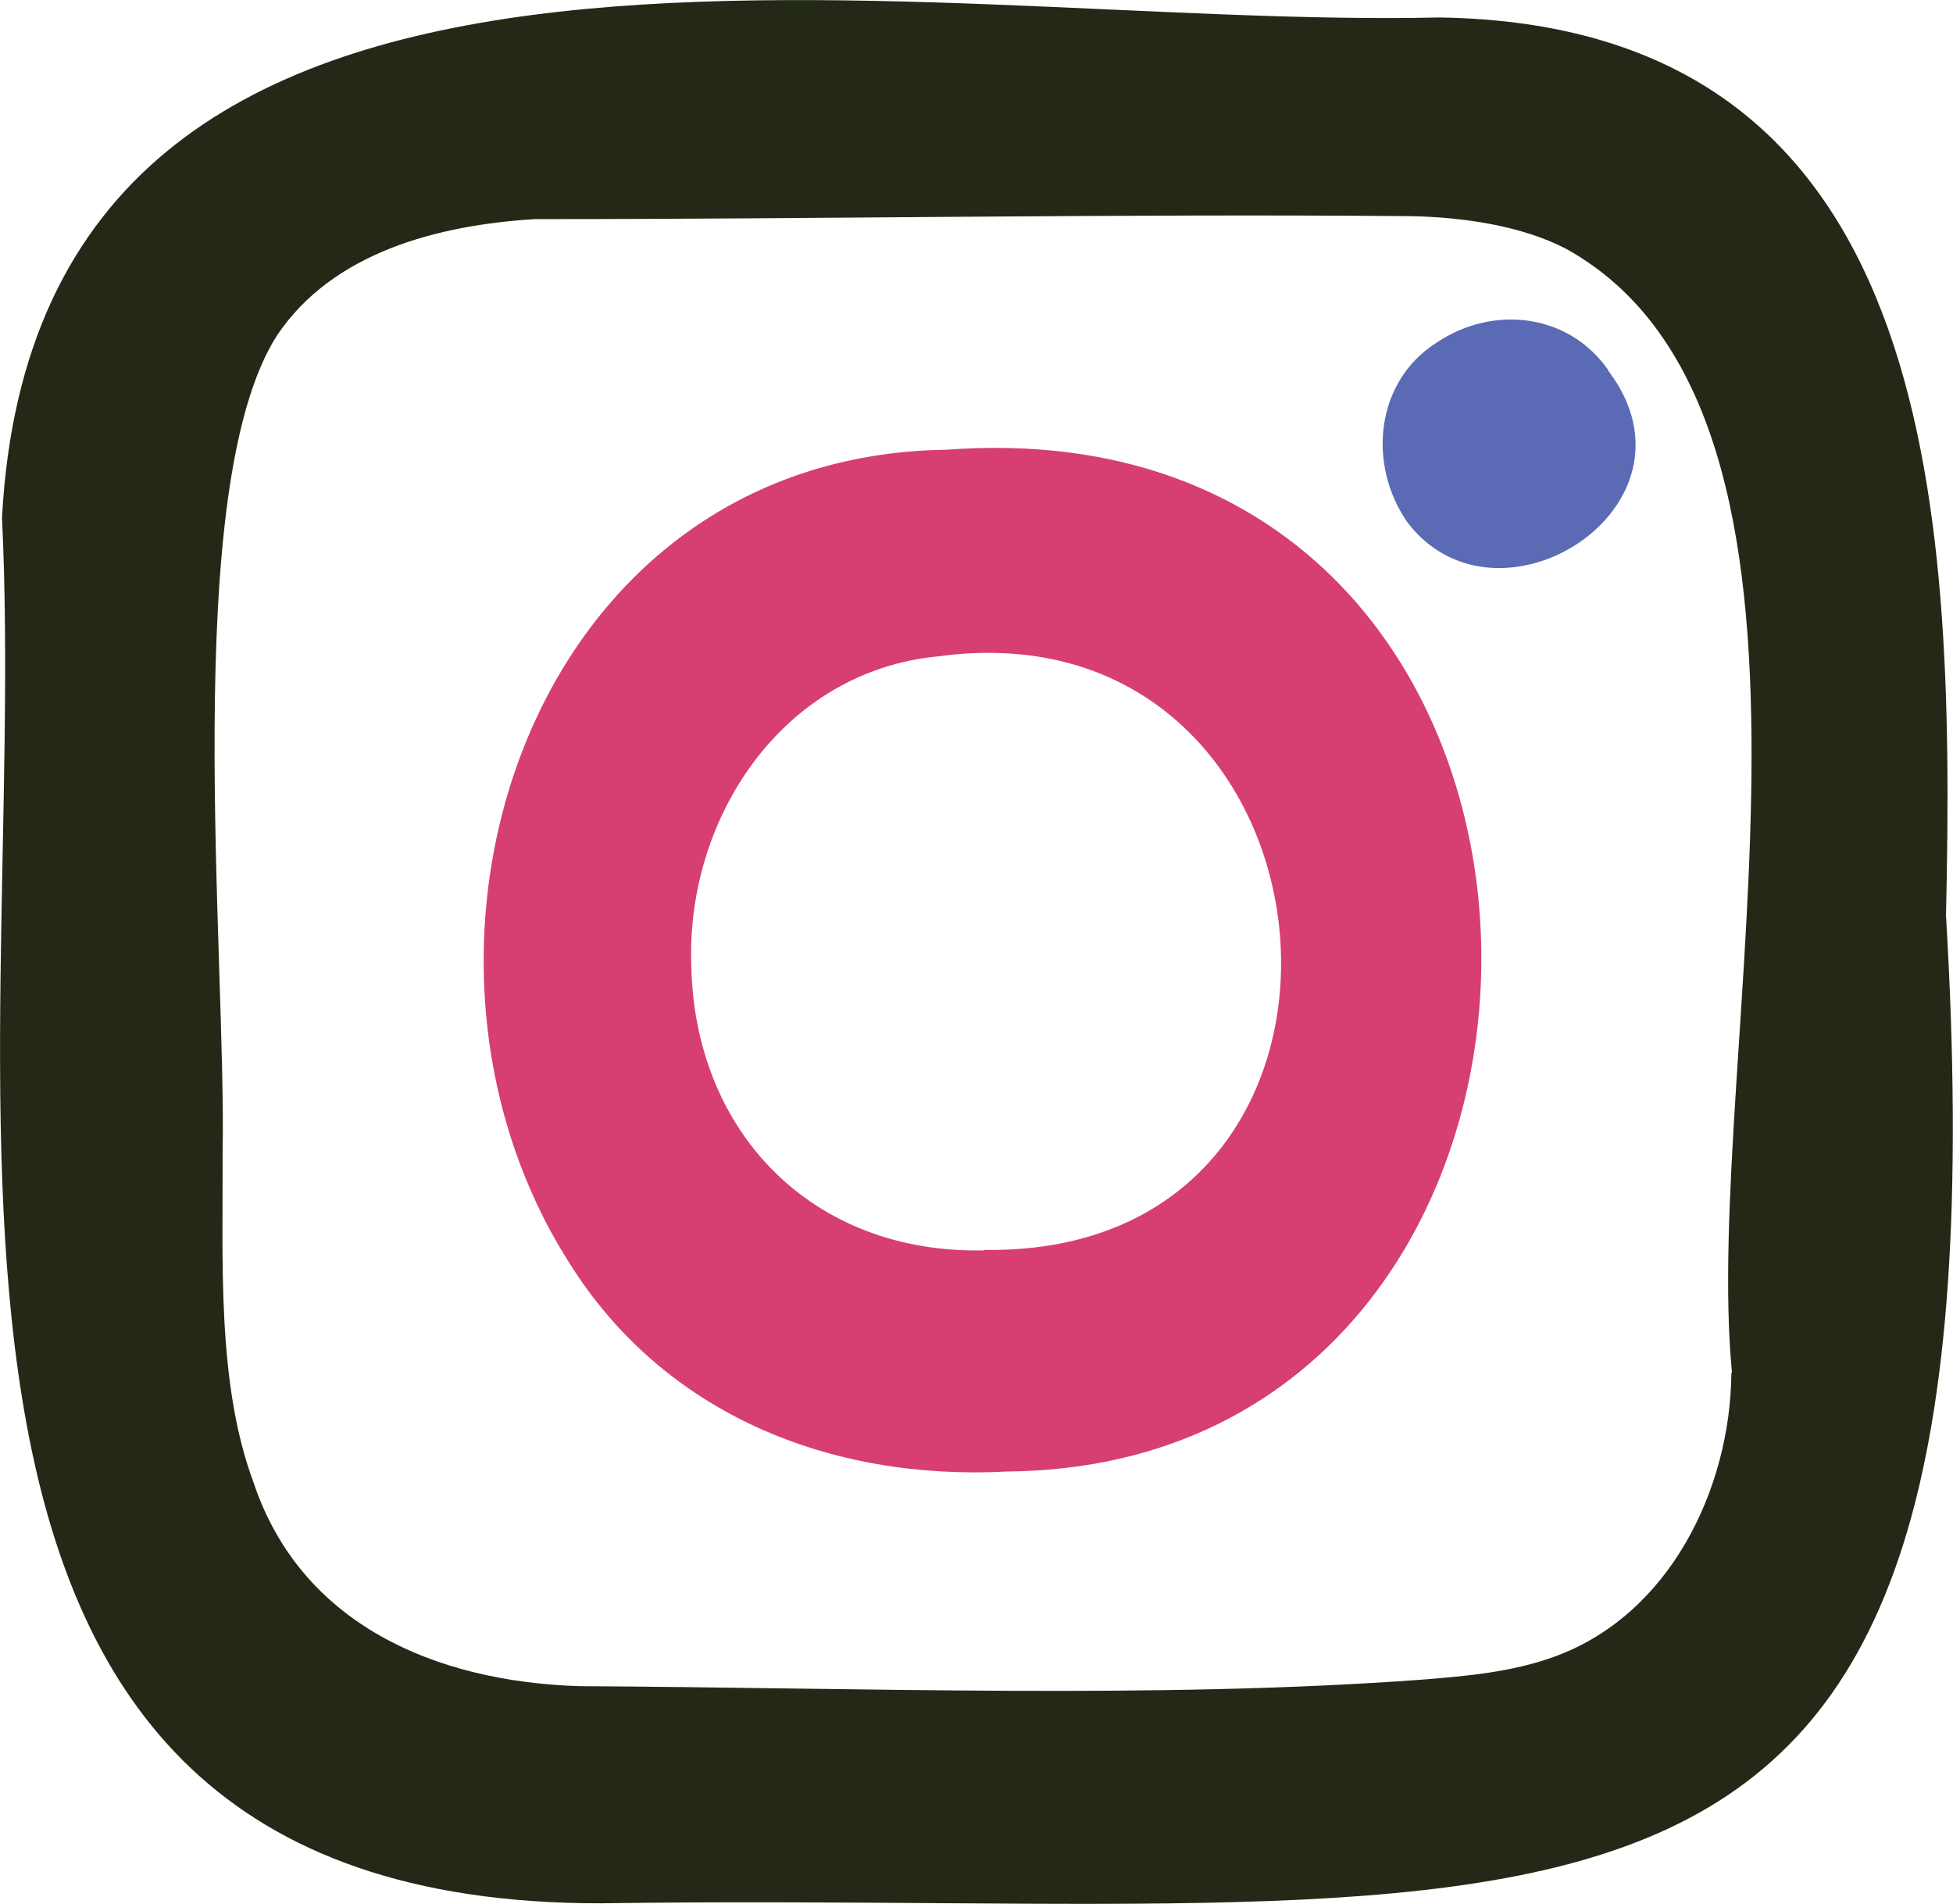 <?xml version="1.0" encoding="UTF-8"?>
<svg xmlns="http://www.w3.org/2000/svg" version="1.1" viewBox="0 0 391.3 381.4">
  <defs>
    <style>
      .cls-1 {
        fill: #d73f70;
      }

      .cls-2 {
        fill: #5a6ab5;
      }

      .cls-3 {
        fill: #232916;
      }
    </style>
  </defs>
  <!-- Generator: Adobe Illustrator 28.7.3, SVG Export Plug-In . SVG Version: 1.2.0 Build 164)  -->
  <g>
    <g id="Layer_2">
      <path class="cls-3" d="M389.9,183.2c1.9-83.4-2.2-178.2-101.5-179.7C180.1,6,7.8-33.7.4,103.7c5.6,115.3-32.2,277.7,119.9,277.6,198.2-2.8,283,28.6,269.6-197.9v-.2h0ZM346.9,275c-.2,23.5-12.5,48.6-35.5,56.9-8.5,3.1-17.7,3.9-26.6,4.6-52.8,3.9-112.4,1.6-168.7,1.3-28.9-.9-55.8-12.4-65.3-40.8-7.4-19.9-6.1-44.4-6.2-65.9.8-39.7-8.7-133.3,10.9-163.9,11.2-16.7,32.3-22.1,51.6-23.3,58.5,0,117-1.1,175.5-.6,10.5.2,22.2,1.9,31.1,6.5,60.9,33.6,27.3,162.3,33.3,225v.2h0Z"/>
      <path class="cls-1" d="M189.4,90.1c-83.4,1.3-115.3,100-75.4,162.8,18.9,30.3,52.2,43.8,87.9,41.9,129.2-1.3,127.8-215.2-12.3-204.7h-.3ZM197.1,250.5c-34.5.7-58-23.8-58.6-57.2-1-29.6,18.4-58.8,49.4-61.8,83.8-11.5,95.8,120.1,9.4,118.9h-.2,0Z"/>
      <path class="cls-2" d="M322.2,74.1c-8-11.4-23.1-13-34.3-5.5-12.4,7.8-14,24.6-5.8,36.2,18.2,23.5,60.4-3.4,40.3-30.3l-.2-.3h0Z"/>
    </g>
  </g>
</svg>